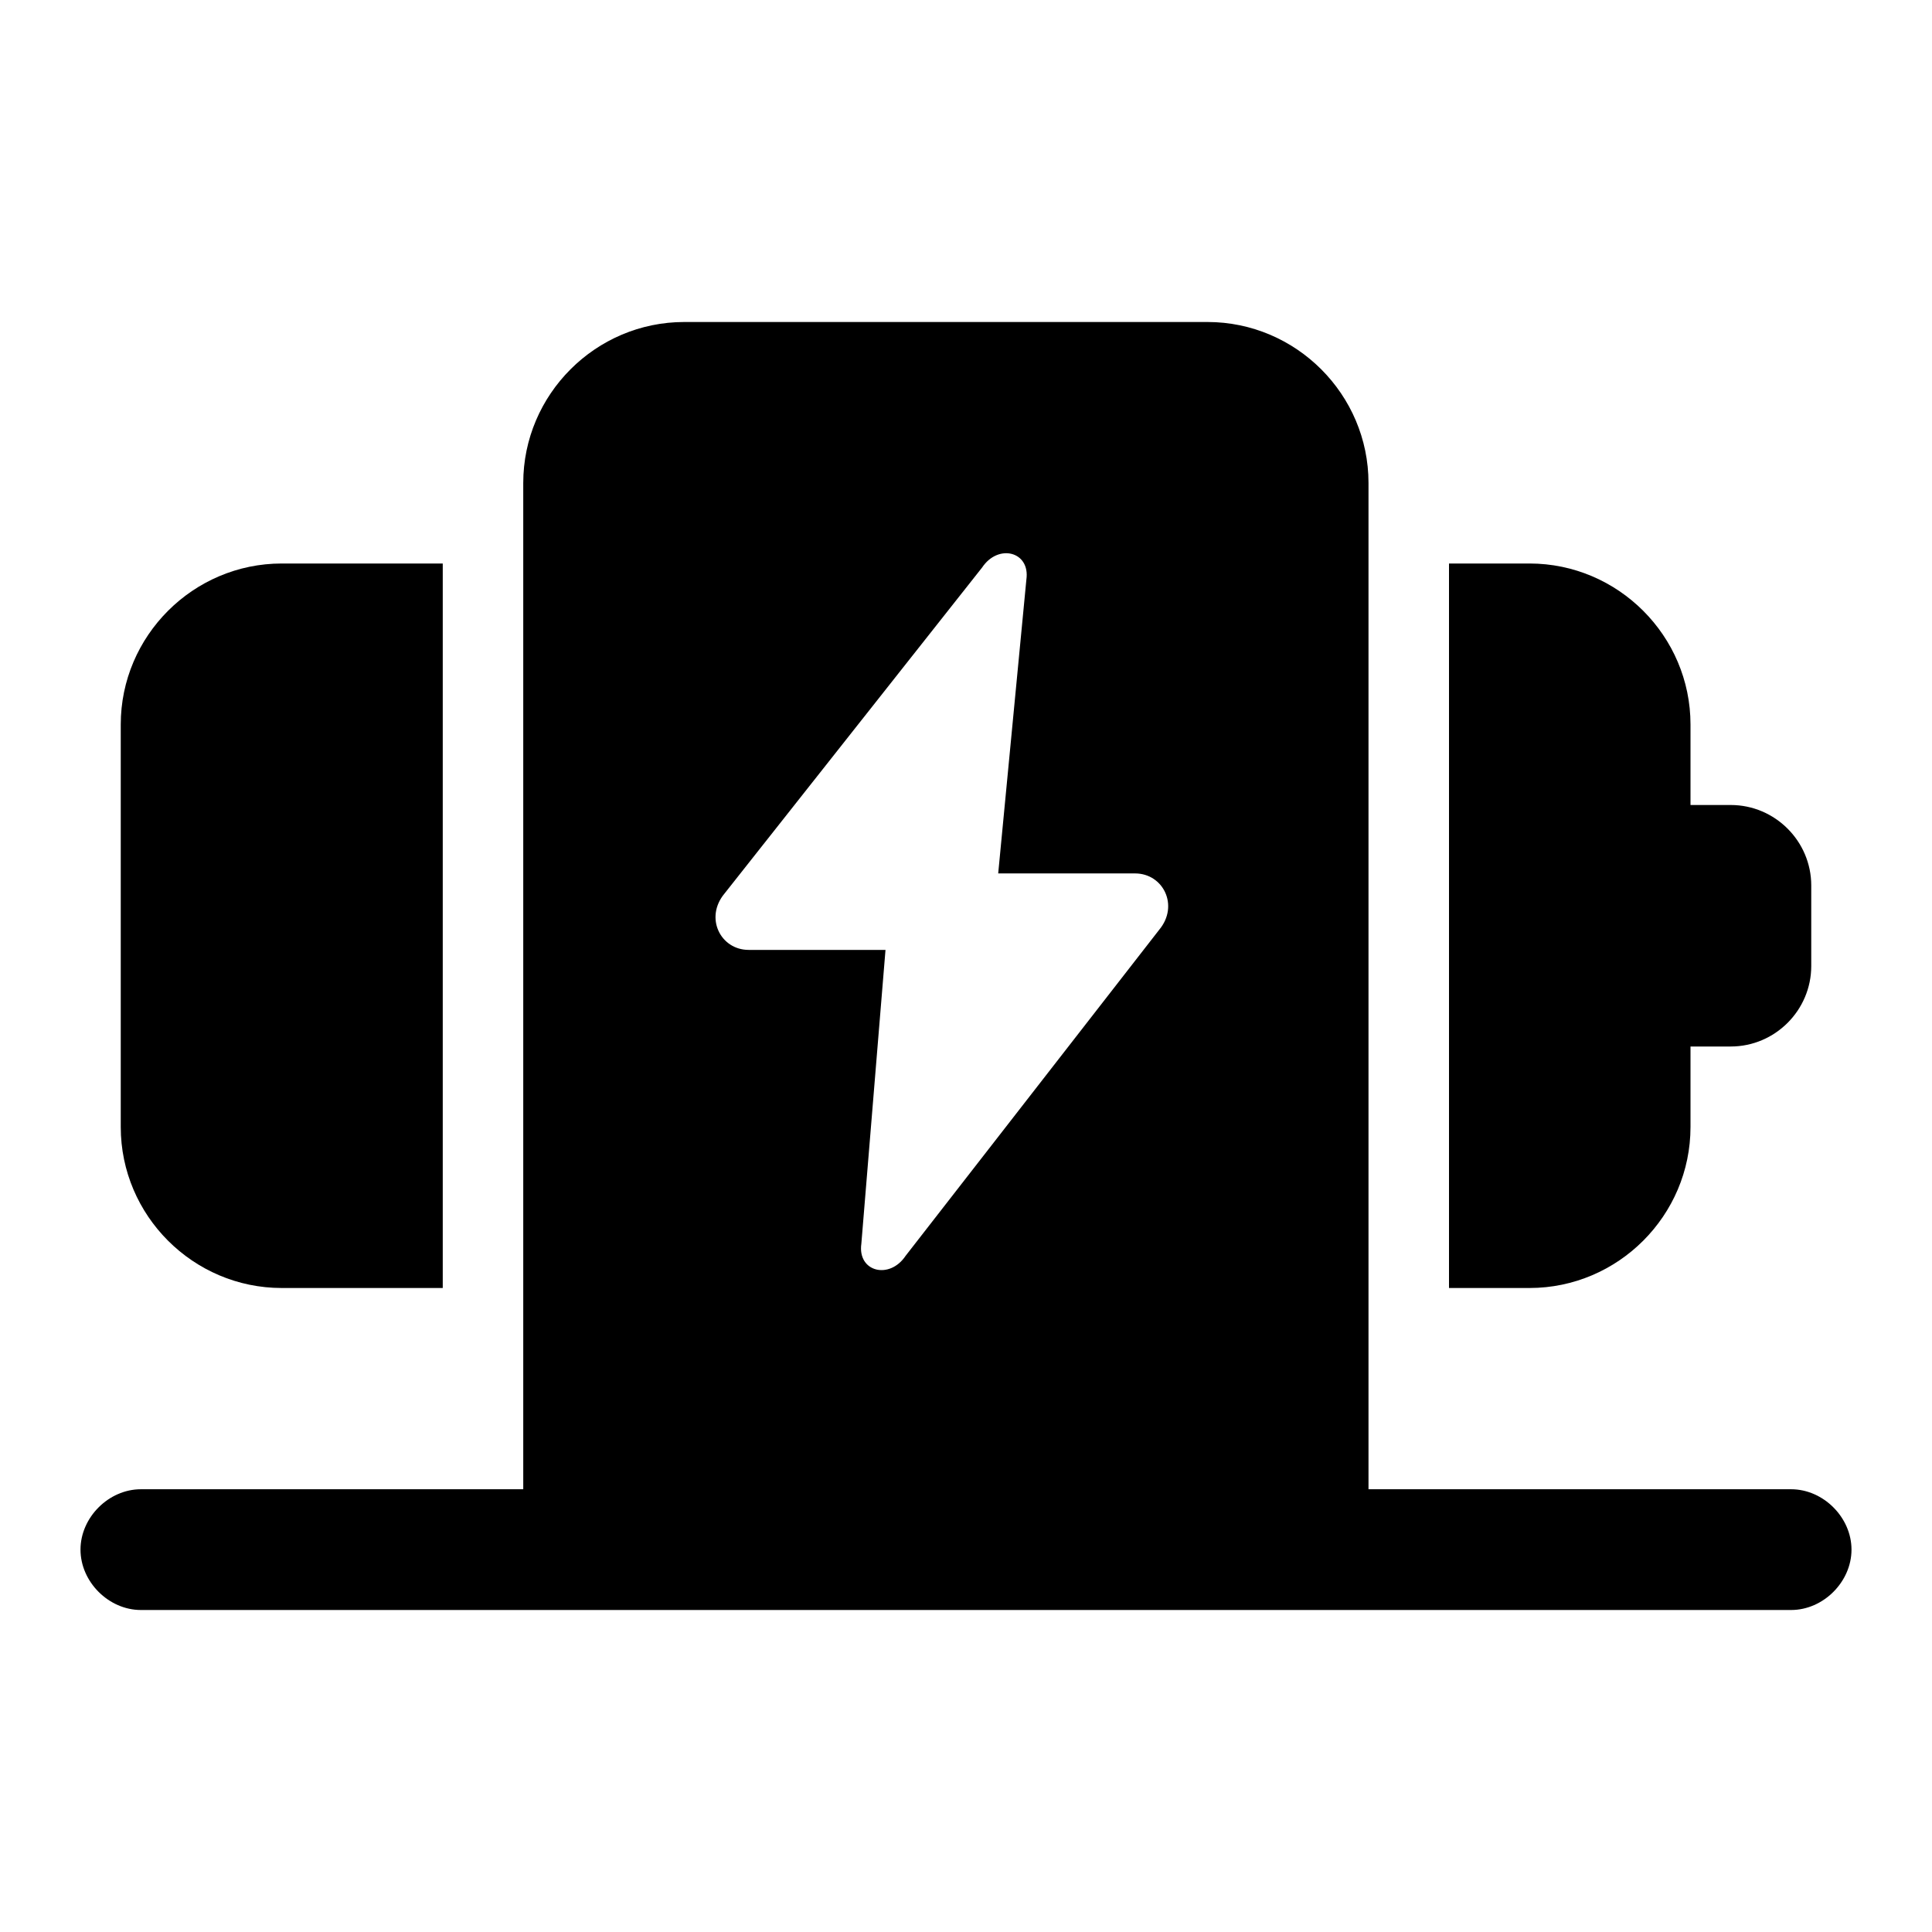 <?xml version="1.0" encoding="UTF-8" standalone="no"?>
<svg xmlns="http://www.w3.org/2000/svg" xmlns:xlink="http://www.w3.org/1999/xlink" class="icon" viewBox="0 0 1024 1024" version="1.1" width="256" height="256">
  <path d="M949.333 789.333h-224V256c0-46.933-38.4-85.333-85.333-85.333H362.667c-46.934 0-85.334 38.4-85.334 85.333v533.333H74.667c-17.067 0-32 14.934-32 32s14.933 32 32 32h874.666c17.067 0 32-14.933 32-32s-14.933-32-32-32zM384 473.6l136.533-172.8c8.534-12.8 25.6-8.533 23.467 6.4l-14.933 155.733H601.6c14.933 0 23.467 17.067 12.8 29.867L480 665.6c-8.533 12.8-25.6 8.533-23.467-6.4l12.8-155.733H396.8c-14.933 0-23.467-17.067-12.8-29.867z"></path>
  <path d="M149.333 682.667h85.334v-384h-85.334C102.4 298.667 64 337.067 64 384v213.333c0 46.934 38.4 85.334 85.333 85.334zM896 597.333v-42.666h21.333C940.8 554.667 960 535.467 960 512v-42.667c0-23.466-19.2-42.666-42.667-42.666H896V384c0-46.933-38.4-85.333-85.333-85.333H768v384h42.667c46.933 0 85.333-38.4 85.333-85.334z"></path>
</svg>
